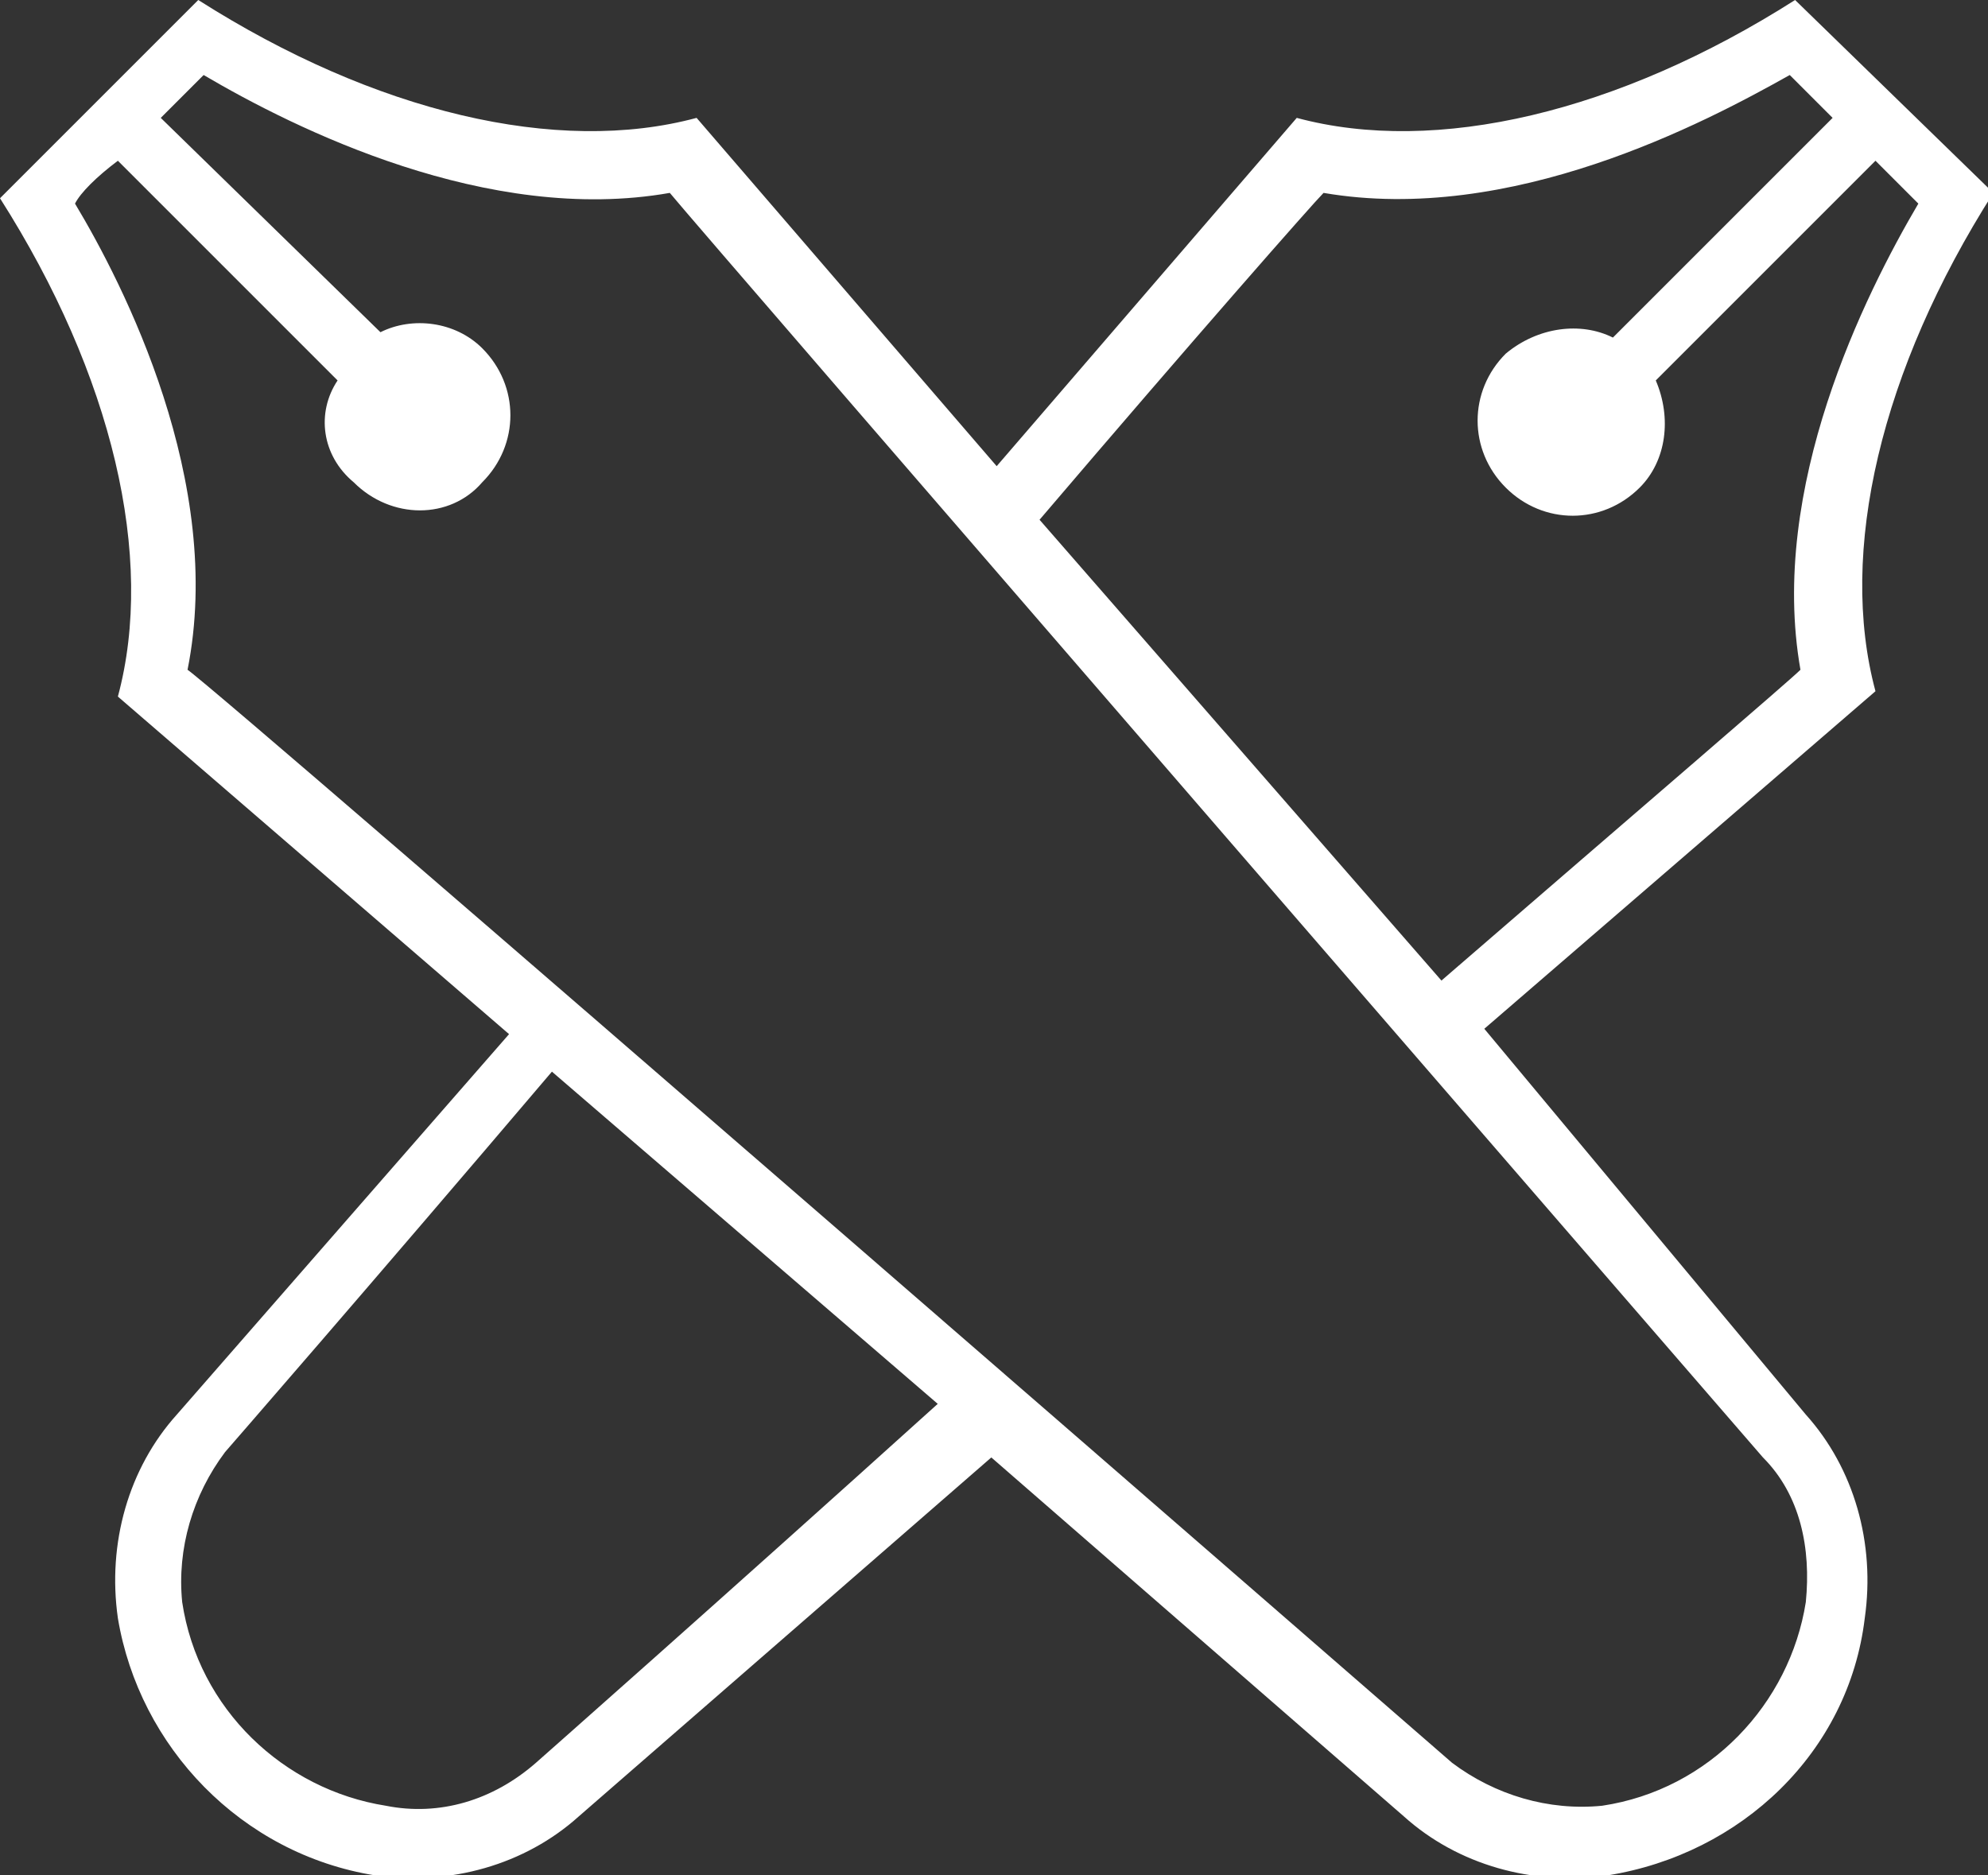 <?xml version="1.0" encoding="utf-8"?>
<!-- Generator: Adobe Illustrator 18.0.0, SVG Export Plug-In . SVG Version: 6.00 Build 0)  -->
<!DOCTYPE svg PUBLIC "-//W3C//DTD SVG 1.1//EN" "http://www.w3.org/Graphics/SVG/1.1/DTD/svg11.dtd">
<svg version="1.1" id="Layer_1" xmlns="http://www.w3.org/2000/svg" xmlns:xlink="http://www.w3.org/1999/xlink" x="0px" y="0px"
	 viewBox="0 0 37.1 35" enable-background="new 0 0 37.1 35" xml:space="preserve">
<rect x="0" y="0" width="37.1" height="35" fill="#333333" stroke="none"/>
<g>
	<g>
		<path fill="#FFFFFF" d="M27.7,19.2l7.3-6.3c-0.7-2.6,0.1-6,2.2-9.3L33.5,0c-3.3,2.1-6.7,2.9-9.3,2.2l-5.6,6.5l-5.6-6.5
			C10.4,2.9,7,2.1,3.7,0L0,3.7c2.1,3.3,2.9,6.7,2.2,9.3l7.3,6.3l-6.2,7.1c-0.9,1-1.3,2.4-1.1,3.8C2.6,32.6,4.5,34.6,7,35
			c1.4,0.2,2.8-0.2,3.8-1.1l7.7-6.7l7.7,6.7c1,0.9,2.4,1.3,3.8,1.1c2.5-0.4,4.5-2.3,4.8-4.8c0.2-1.4-0.2-2.8-1.1-3.8L27.7,19.2z
			 M33.7,29.9c-0.3,1.9-1.8,3.5-3.8,3.8c-1,0.1-2-0.2-2.8-0.8c0,0-23-20-23.6-20.4C4.2,9,2.3,5.3,1.4,3.8C1.5,3.6,1.8,3.3,2.2,3
			l4.1,4.1C5.9,7.7,6,8.5,6.6,9C7.3,9.7,8.4,9.7,9,9c0.7-0.7,0.7-1.8,0-2.5C8.5,6,7.7,5.9,7.1,6.2L3,2.2c0.3-0.3,0.6-0.6,0.8-0.8
			c1.7,1,5.3,2.8,8.7,2.2c0.4,0.5,20.4,23.6,20.4,23.6C33.6,27.9,33.8,28.9,33.7,29.9z M24.7,3.6c3.5,0.6,7.1-1.3,8.7-2.2
			c0.2,0.2,0.5,0.5,0.8,0.8l-4.1,4.1c-0.6-0.3-1.4-0.2-2,0.3c-0.7,0.7-0.7,1.8,0,2.5c0.7,0.7,1.8,0.7,2.5,0c0.5-0.5,0.6-1.3,0.3-2
			L35,3c0.3,0.3,0.6,0.6,0.8,0.8c-1,1.7-2.8,5.3-2.2,8.7c-0.2,0.2-3,2.6-6.7,5.8l-7.5-8.6C22.3,6.3,24.5,3.8,24.7,3.6z M10,32.9
			c-0.8,0.7-1.8,1-2.8,0.8c-1.9-0.3-3.5-1.8-3.8-3.8c-0.1-1,0.2-2,0.8-2.8c0,0,2.7-3.1,6.1-7.1l7.2,6.2C13.4,29.9,10,32.9,10,32.9z"
			/>
	</g>
</g>
</svg>
